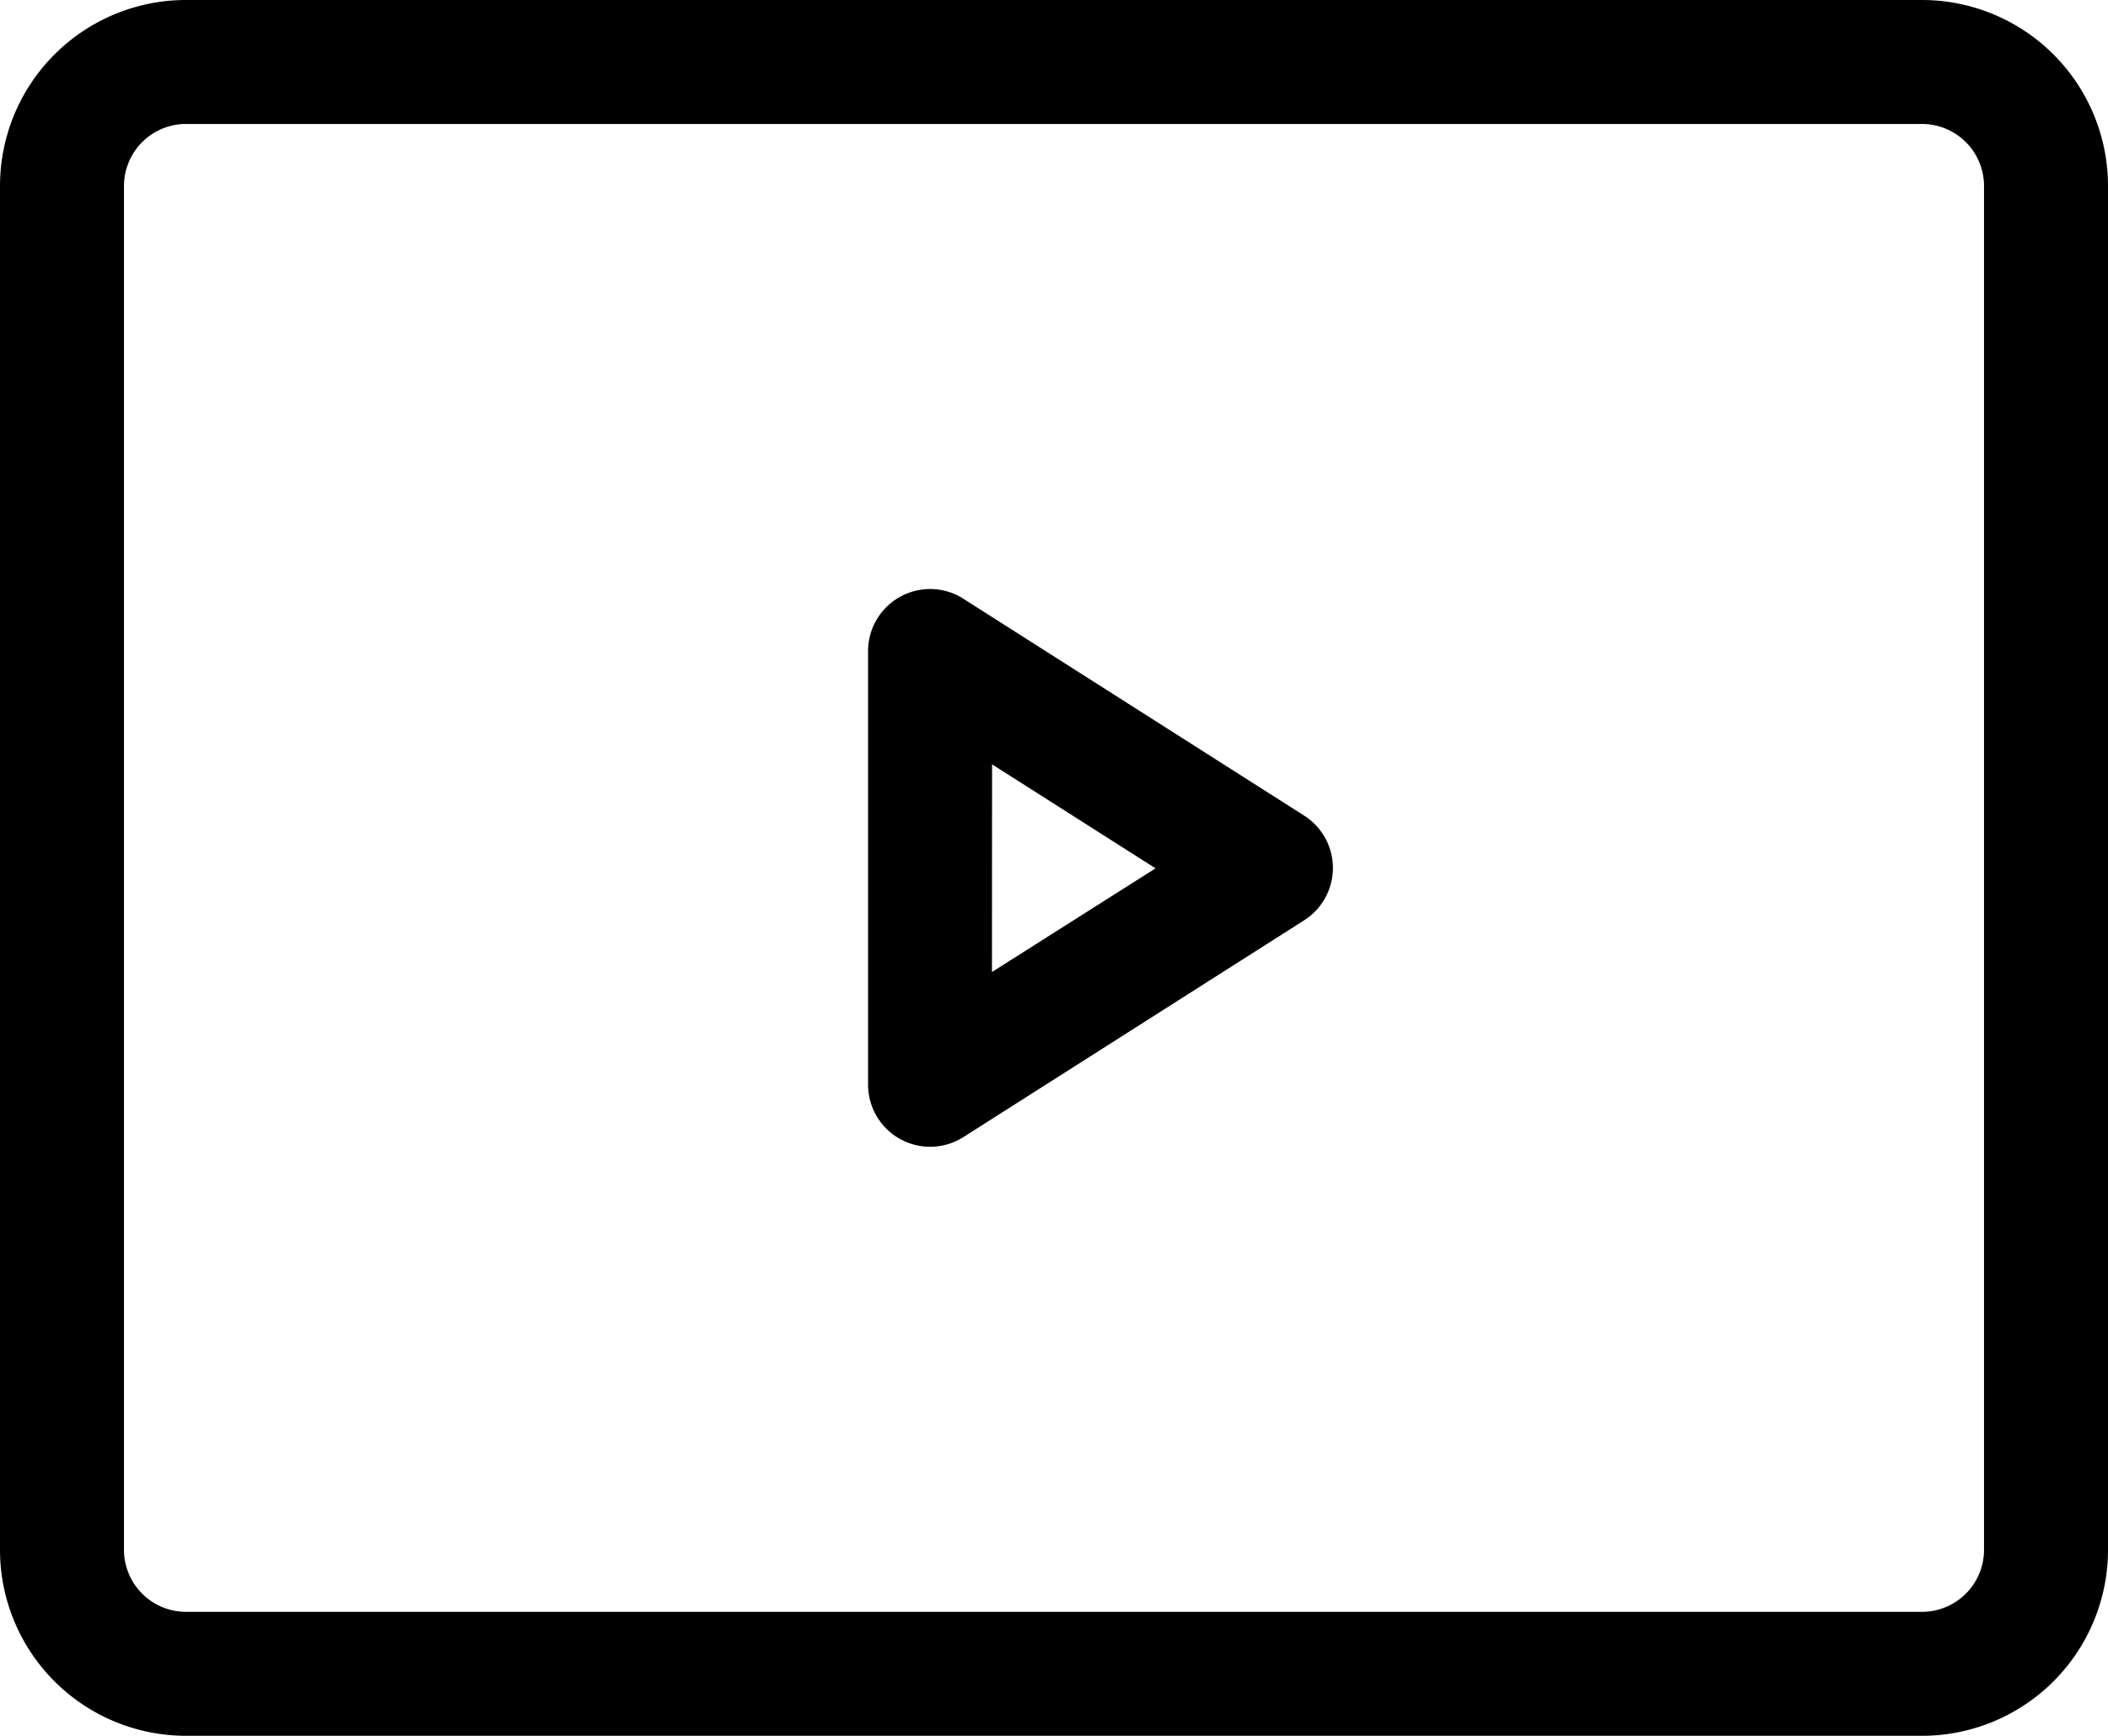 <svg id="video_4699613" xmlns="http://www.w3.org/2000/svg" width="18.992" height="15.64" viewBox="0 0 18.992 15.64">
  <path id="Trazado_48337" data-name="Trazado 48337" d="M0,46.85a1.676,1.676,0,0,1,1.677-1.674H17.315a1.676,1.676,0,0,1,1.677,1.674V59.142a1.676,1.676,0,0,1-1.677,1.674H1.677A1.676,1.676,0,0,1,0,59.142Zm1.117,0V59.142a.559.559,0,0,0,.56.557H17.315a.559.559,0,0,0,.56-.557V46.85a.559.559,0,0,0-.56-.557H1.677a.559.559,0,0,0-.56.557Zm7.561,3.72,3.072,1.955a.559.559,0,0,1,0,.943L8.679,55.422a.559.559,0,0,1-.858-.471v-3.91A.559.559,0,0,1,8.679,50.57Zm.259,3.364L10.411,53l-1.473-.937Z" transform="translate(0 -45.176)"  fill-rule="evenodd"/>
</svg>
